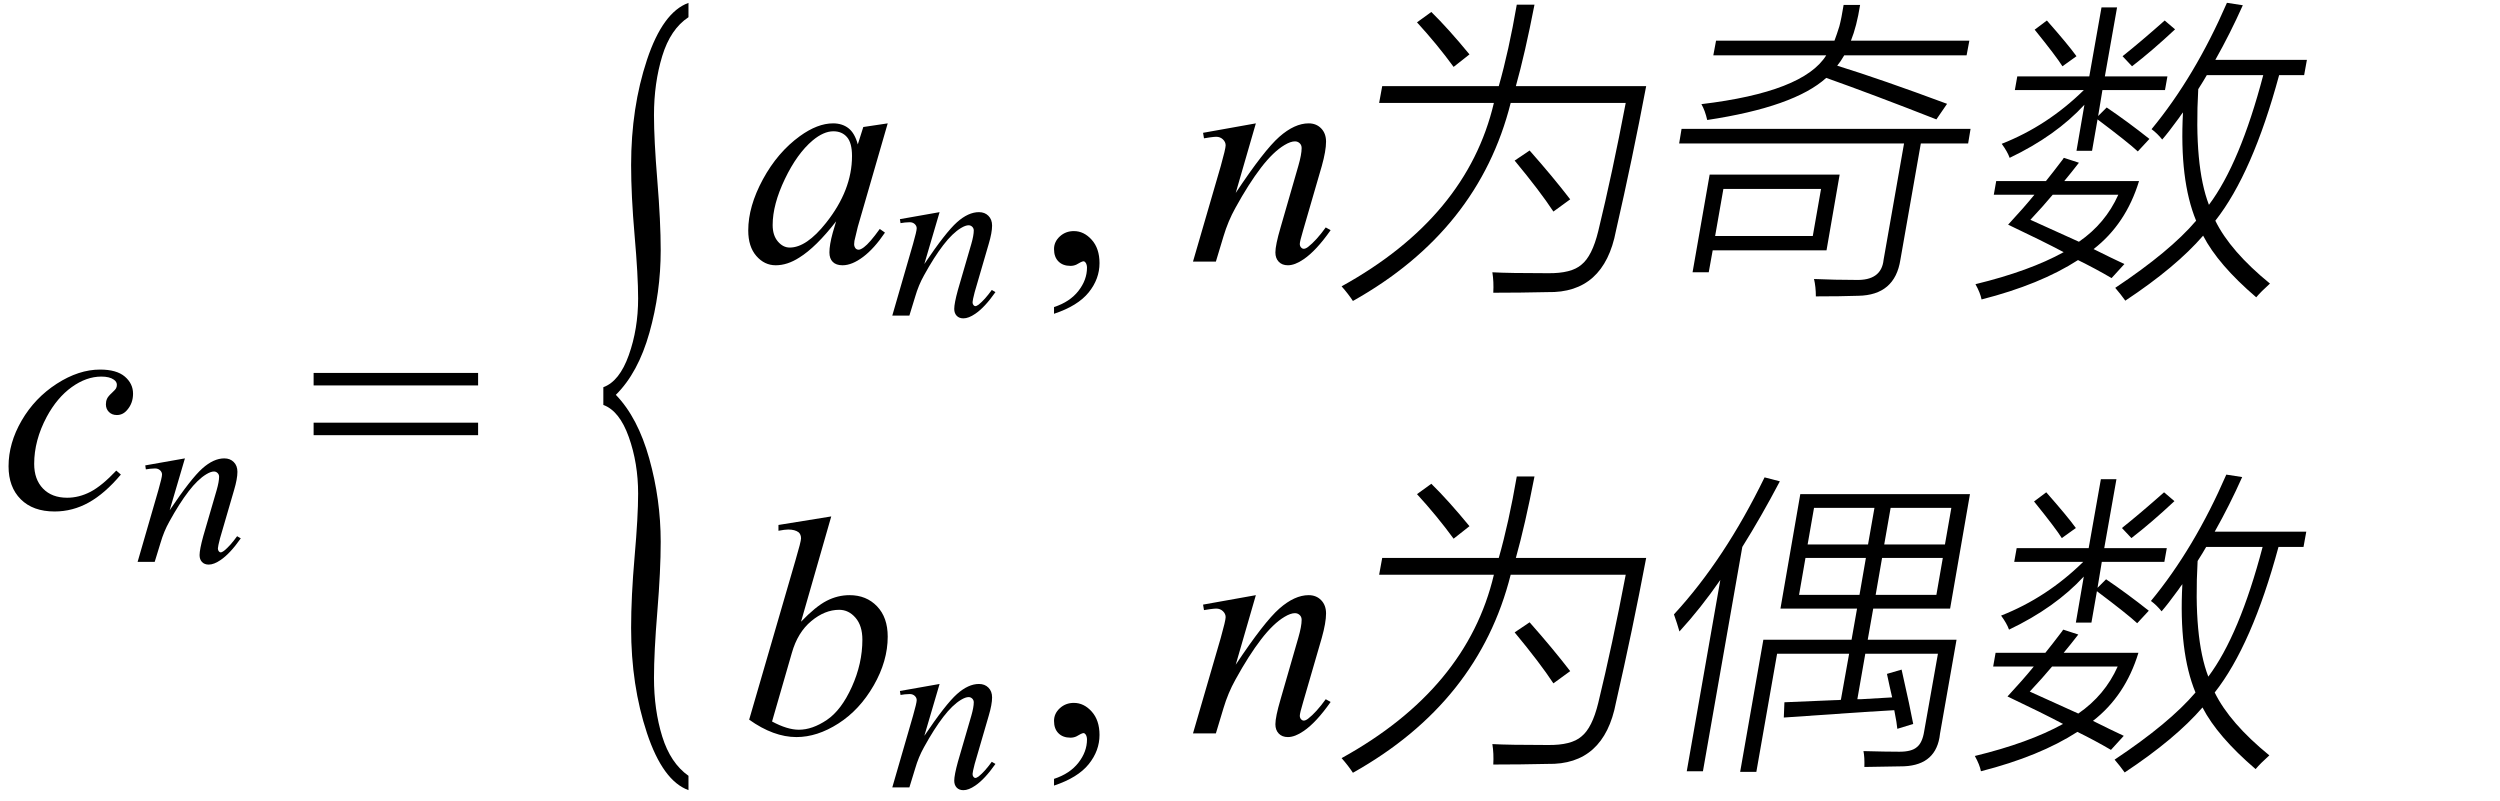 <svg xmlns="http://www.w3.org/2000/svg" xmlns:xlink="http://www.w3.org/1999/xlink" stroke-dasharray="none" shape-rendering="auto" font-family="'Dialog'" width="128" text-rendering="auto" fill-opacity="1" contentScriptType="text/ecmascript" color-interpolation="auto" color-rendering="auto" preserveAspectRatio="xMidYMid meet" font-size="12" fill="black" stroke="black" image-rendering="auto" stroke-miterlimit="10" zoomAndPan="magnify" version="1.0" stroke-linecap="square" stroke-linejoin="miter" contentStyleType="text/css" font-style="normal" height="41" stroke-width="1" stroke-dashoffset="0" font-weight="normal" stroke-opacity="1"><defs id="genericDefs"/><g><g text-rendering="optimizeLegibility" transform="translate(0,26)" color-rendering="optimizeQuality" color-interpolation="linearRGB" image-rendering="optimizeQuality"><path d="M6.188 -1.703 Q5.375 -0.734 4.547 -0.273 Q3.719 0.188 2.797 0.188 Q1.688 0.188 1.062 -0.438 Q0.438 -1.062 0.438 -2.125 Q0.438 -3.312 1.109 -4.469 Q1.781 -5.625 2.906 -6.352 Q4.031 -7.078 5.125 -7.078 Q5.969 -7.078 6.391 -6.719 Q6.812 -6.359 6.812 -5.844 Q6.812 -5.359 6.516 -5.016 Q6.297 -4.75 5.984 -4.75 Q5.734 -4.75 5.578 -4.906 Q5.422 -5.062 5.422 -5.297 Q5.422 -5.453 5.477 -5.578 Q5.531 -5.703 5.719 -5.875 Q5.906 -6.047 5.945 -6.125 Q5.984 -6.203 5.984 -6.297 Q5.984 -6.453 5.828 -6.562 Q5.609 -6.719 5.188 -6.719 Q4.422 -6.719 3.672 -6.18 Q2.922 -5.641 2.391 -4.656 Q1.75 -3.453 1.75 -2.25 Q1.75 -1.453 2.203 -0.984 Q2.656 -0.516 3.438 -0.516 Q4.047 -0.516 4.633 -0.82 Q5.219 -1.125 5.953 -1.906 L6.188 -1.703 Z" stroke="none"/></g><g text-rendering="optimizeLegibility" transform="translate(6.812,28.766)" color-rendering="optimizeQuality" color-interpolation="linearRGB" image-rendering="optimizeQuality"><path d="M2.656 -5.297 L1.875 -2.641 Q2.969 -4.266 3.547 -4.781 Q4.125 -5.297 4.672 -5.297 Q4.969 -5.297 5.156 -5.109 Q5.344 -4.922 5.344 -4.609 Q5.344 -4.25 5.172 -3.672 L4.453 -1.203 Q4.344 -0.781 4.344 -0.688 Q4.344 -0.594 4.391 -0.539 Q4.438 -0.484 4.484 -0.484 Q4.547 -0.484 4.656 -0.562 Q4.969 -0.812 5.328 -1.312 L5.516 -1.203 Q4.969 -0.422 4.484 -0.094 Q4.141 0.141 3.875 0.141 Q3.656 0.141 3.531 0.008 Q3.406 -0.125 3.406 -0.344 Q3.406 -0.625 3.594 -1.312 L4.281 -3.672 Q4.406 -4.109 4.406 -4.359 Q4.406 -4.469 4.328 -4.547 Q4.25 -4.625 4.141 -4.625 Q3.984 -4.625 3.75 -4.484 Q3.312 -4.219 2.844 -3.609 Q2.375 -3 1.859 -2.062 Q1.578 -1.562 1.406 -0.969 L1.109 0 L0.234 0 L1.297 -3.672 Q1.484 -4.328 1.484 -4.469 Q1.484 -4.594 1.383 -4.688 Q1.281 -4.781 1.125 -4.781 Q1.062 -4.781 0.875 -4.766 L0.656 -4.734 L0.625 -4.938 L2.656 -5.297 Z" stroke="none"/></g><g text-rendering="optimizeLegibility" transform="translate(15.76,26)" color-rendering="optimizeQuality" color-interpolation="linearRGB" image-rendering="optimizeQuality"><path d="M0.297 -6.906 L8.719 -6.906 L8.719 -6.266 L0.297 -6.266 L0.297 -6.906 ZM0.297 -4.359 L8.719 -4.359 L8.719 -3.719 L0.297 -3.719 L0.297 -4.359 Z" stroke="none"/></g><g text-rendering="optimizeLegibility" transform="translate(28.672,30.897) matrix(1,0,0,2.768,0,0)" color-rendering="optimizeQuality" color-interpolation="linearRGB" image-rendering="optimizeQuality"><path d="M6.578 3.188 L6.578 3.453 Q5.266 3.281 4.453 2.398 Q3.641 1.516 3.641 0.453 Q3.641 -0.125 3.82 -0.867 Q4 -1.609 4 -2.031 Q4 -2.594 3.523 -3.078 Q3.047 -3.562 2.219 -3.672 L2.219 -4 Q3.047 -4.109 3.523 -4.594 Q4 -5.078 4 -5.641 Q4 -6.062 3.82 -6.805 Q3.641 -7.547 3.641 -8.109 Q3.641 -9.172 4.453 -10.055 Q5.266 -10.938 6.578 -11.109 L6.578 -10.844 Q5.656 -10.625 5.234 -10.125 Q4.812 -9.625 4.812 -9.031 Q4.812 -8.578 4.984 -7.82 Q5.156 -7.062 5.156 -6.531 Q5.156 -5.75 4.578 -5.008 Q4 -4.266 2.859 -3.859 Q3.984 -3.438 4.57 -2.68 Q5.156 -1.922 5.156 -1.141 Q5.156 -0.609 4.984 0.148 Q4.812 0.906 4.812 1.375 Q4.812 1.969 5.234 2.461 Q5.656 2.953 6.578 3.188 Z" stroke="none"/></g><g text-rendering="optimizeLegibility" transform="translate(37.935,13.394)" color-rendering="optimizeQuality" color-interpolation="linearRGB" image-rendering="optimizeQuality"><path d="M7.516 -7.078 L5.984 -1.781 L5.812 -1.062 Q5.797 -0.969 5.797 -0.891 Q5.797 -0.766 5.875 -0.672 Q5.938 -0.609 6.031 -0.609 Q6.125 -0.609 6.297 -0.734 Q6.594 -0.953 7.109 -1.672 L7.375 -1.484 Q6.828 -0.672 6.258 -0.242 Q5.688 0.188 5.203 0.188 Q4.875 0.188 4.703 0.016 Q4.531 -0.156 4.531 -0.469 Q4.531 -0.859 4.703 -1.484 L4.875 -2.062 Q3.844 -0.734 2.984 -0.203 Q2.375 0.188 1.781 0.188 Q1.203 0.188 0.789 -0.289 Q0.375 -0.766 0.375 -1.594 Q0.375 -2.828 1.125 -4.211 Q1.875 -5.594 3.016 -6.422 Q3.922 -7.078 4.719 -7.078 Q5.188 -7.078 5.508 -6.828 Q5.828 -6.578 5.984 -6 L6.266 -6.891 L7.516 -7.078 ZM4.734 -6.672 Q4.234 -6.672 3.672 -6.203 Q2.875 -5.531 2.25 -4.227 Q1.625 -2.922 1.625 -1.875 Q1.625 -1.344 1.891 -1.031 Q2.156 -0.719 2.5 -0.719 Q3.359 -0.719 4.359 -1.984 Q5.688 -3.656 5.688 -5.406 Q5.688 -6.078 5.43 -6.375 Q5.172 -6.672 4.734 -6.672 Z" stroke="none"/></g><g text-rendering="optimizeLegibility" transform="translate(45.451,16.159)" color-rendering="optimizeQuality" color-interpolation="linearRGB" image-rendering="optimizeQuality"><path d="M2.656 -5.297 L1.875 -2.641 Q2.969 -4.266 3.547 -4.781 Q4.125 -5.297 4.672 -5.297 Q4.969 -5.297 5.156 -5.109 Q5.344 -4.922 5.344 -4.609 Q5.344 -4.25 5.172 -3.672 L4.453 -1.203 Q4.344 -0.781 4.344 -0.688 Q4.344 -0.594 4.391 -0.539 Q4.438 -0.484 4.484 -0.484 Q4.547 -0.484 4.656 -0.562 Q4.969 -0.812 5.328 -1.312 L5.516 -1.203 Q4.969 -0.422 4.484 -0.094 Q4.141 0.141 3.875 0.141 Q3.656 0.141 3.531 0.008 Q3.406 -0.125 3.406 -0.344 Q3.406 -0.625 3.594 -1.312 L4.281 -3.672 Q4.406 -4.109 4.406 -4.359 Q4.406 -4.469 4.328 -4.547 Q4.25 -4.625 4.141 -4.625 Q3.984 -4.625 3.75 -4.484 Q3.312 -4.219 2.844 -3.609 Q2.375 -3 1.859 -2.062 Q1.578 -1.562 1.406 -0.969 L1.109 0 L0.234 0 L1.297 -3.672 Q1.484 -4.328 1.484 -4.469 Q1.484 -4.594 1.383 -4.688 Q1.281 -4.781 1.125 -4.781 Q1.062 -4.781 0.875 -4.766 L0.656 -4.734 L0.625 -4.938 L2.656 -5.297 Z" stroke="none"/></g><g text-rendering="optimizeLegibility" transform="translate(53.107,13.394)" color-rendering="optimizeQuality" color-interpolation="linearRGB" image-rendering="optimizeQuality"><path d="M0.859 2.672 L0.859 2.328 Q1.672 2.062 2.109 1.5 Q2.547 0.938 2.547 0.312 Q2.547 0.172 2.484 0.062 Q2.422 -0.016 2.375 -0.016 Q2.281 -0.016 2 0.156 Q1.859 0.219 1.703 0.219 Q1.312 0.219 1.086 -0.008 Q0.859 -0.234 0.859 -0.641 Q0.859 -1.016 1.156 -1.289 Q1.453 -1.562 1.875 -1.562 Q2.391 -1.562 2.789 -1.117 Q3.188 -0.672 3.188 0.078 Q3.188 0.891 2.633 1.578 Q2.078 2.266 0.859 2.672 Z" stroke="none"/></g><g text-rendering="optimizeLegibility" transform="translate(60.769,13.394)" color-rendering="optimizeQuality" color-interpolation="linearRGB" image-rendering="optimizeQuality"><path d="M3.531 -7.078 L2.5 -3.516 Q3.953 -5.703 4.734 -6.391 Q5.516 -7.078 6.234 -7.078 Q6.625 -7.078 6.875 -6.82 Q7.125 -6.562 7.125 -6.141 Q7.125 -5.672 6.906 -4.891 L5.953 -1.609 Q5.781 -1.031 5.781 -0.906 Q5.781 -0.797 5.844 -0.727 Q5.906 -0.656 5.984 -0.656 Q6.078 -0.656 6.203 -0.75 Q6.625 -1.078 7.109 -1.75 L7.359 -1.609 Q6.625 -0.562 5.984 -0.125 Q5.531 0.188 5.172 0.188 Q4.875 0.188 4.703 0.008 Q4.531 -0.172 4.531 -0.469 Q4.531 -0.844 4.797 -1.75 L5.703 -4.891 Q5.875 -5.484 5.875 -5.812 Q5.875 -5.969 5.773 -6.062 Q5.672 -6.156 5.531 -6.156 Q5.312 -6.156 5 -5.969 Q4.422 -5.625 3.797 -4.812 Q3.172 -4 2.484 -2.75 Q2.109 -2.078 1.875 -1.297 L1.484 0 L0.312 0 L1.734 -4.891 Q1.984 -5.781 1.984 -5.953 Q1.984 -6.125 1.844 -6.258 Q1.703 -6.391 1.5 -6.391 Q1.406 -6.391 1.172 -6.359 L0.875 -6.312 L0.828 -6.594 L3.531 -7.078 Z" stroke="none"/></g><g text-rendering="optimizeLegibility" transform="translate(68.128,13.394)" color-rendering="optimizeQuality" color-interpolation="linearRGB" image-rendering="optimizeQuality"><path d="M9.531 -13.156 L10.438 -13.156 Q9.953 -10.656 9.484 -8.984 L16.156 -8.984 Q15.453 -5.266 14.609 -1.578 Q14 1.625 11.109 1.562 Q9.734 1.594 8.328 1.594 Q8.359 1.031 8.281 0.547 Q9.109 0.594 11.125 0.594 Q12.328 0.609 12.844 0.156 Q13.391 -0.281 13.703 -1.562 Q14.422 -4.516 15.109 -8.125 L9.219 -8.125 Q7.578 -1.594 1.141 2.016 Q0.906 1.656 0.562 1.266 Q6.984 -2.281 8.359 -8.125 L2.484 -8.125 L2.641 -8.984 L8.609 -8.984 Q9.125 -10.797 9.531 -13.156 ZM9.422 -5.172 L10.188 -5.688 Q11.391 -4.328 12.266 -3.188 L11.406 -2.562 Q10.719 -3.609 9.422 -5.172 ZM4.422 -12.25 L5.156 -12.781 Q6.031 -11.922 7.109 -10.609 L6.297 -9.969 Q5.453 -11.125 4.422 -12.25 Z" stroke="none"/></g><g text-rendering="optimizeLegibility" transform="translate(84.284,13.394)" color-rendering="optimizeQuality" color-interpolation="linearRGB" image-rendering="optimizeQuality"><path d="M3.25 -4.453 L9.906 -4.453 L9.234 -0.578 L3.406 -0.578 L3.203 0.547 L2.375 0.547 L3.25 -4.453 ZM3.125 -7.25 Q3.016 -7.734 2.828 -8.062 Q8.062 -8.688 9.219 -10.562 L3.438 -10.562 L3.578 -11.312 L9.641 -11.312 Q9.766 -11.641 9.891 -12.047 Q10 -12.453 10.109 -13.141 L10.953 -13.141 Q10.781 -12.047 10.484 -11.312 L16.547 -11.312 L16.406 -10.562 L10.141 -10.562 Q9.953 -10.234 9.781 -10.031 Q12.047 -9.328 15.406 -8.078 L14.859 -7.281 Q11.594 -8.562 9.219 -9.406 Q7.578 -7.922 3.125 -7.25 ZM1.812 -6.797 L16.609 -6.797 L16.484 -6.047 L14.062 -6.047 L13.016 -0.094 Q12.734 1.719 10.859 1.75 Q9.953 1.781 8.688 1.781 Q8.688 1.297 8.594 0.891 Q9.703 0.938 10.719 0.938 Q12.047 0.984 12.156 -0.094 L13.203 -6.047 L1.688 -6.047 L1.812 -6.797 ZM3.953 -3.719 L3.531 -1.312 L8.531 -1.312 L8.953 -3.719 L3.953 -3.719 Z" stroke="none"/></g><g text-rendering="optimizeLegibility" transform="translate(100.894,13.394)" color-rendering="optimizeQuality" color-interpolation="linearRGB" image-rendering="optimizeQuality"><path d="M7.406 1.344 Q10.219 -0.531 11.547 -2.094 Q10.688 -4.172 10.875 -7.641 Q10.797 -7.547 10.672 -7.359 Q10.125 -6.609 9.812 -6.25 Q9.562 -6.562 9.266 -6.781 Q11.484 -9.469 13.125 -13.25 L13.938 -13.125 Q13.297 -11.688 12.531 -10.328 L17.219 -10.328 L17.078 -9.547 L15.797 -9.547 Q14.438 -4.516 12.531 -2.094 Q13.297 -0.531 15.328 1.125 Q14.875 1.531 14.625 1.828 Q12.672 0.156 11.906 -1.328 Q10.516 0.281 7.922 2 Q7.688 1.672 7.406 1.344 ZM1.312 -4.125 L3.859 -4.125 Q4.188 -4.531 4.734 -5.25 Q4.75 -5.297 4.781 -5.312 L5.547 -5.062 Q5.172 -4.578 4.797 -4.125 L8.625 -4.125 Q7.953 -1.922 6.297 -0.641 Q7.203 -0.188 7.875 0.125 L7.219 0.844 Q6.391 0.359 5.5 -0.078 Q3.562 1.172 0.562 1.938 Q0.5 1.609 0.25 1.156 Q3.016 0.484 4.766 -0.484 Q3.672 -1.062 1.922 -1.891 Q2.719 -2.75 3.266 -3.422 L1.188 -3.422 L1.312 -4.125 ZM6.703 -13.016 L7.5 -13.016 L6.875 -9.484 L10.078 -9.484 L9.953 -8.781 L6.75 -8.781 L6.531 -7.453 L6.969 -7.891 Q8.031 -7.172 9.156 -6.281 L8.562 -5.641 Q8.078 -6.094 6.5 -7.281 L6.219 -5.672 L5.422 -5.672 L5.828 -8.031 Q4.359 -6.438 2 -5.312 Q1.891 -5.625 1.594 -6.031 Q3.938 -6.953 5.797 -8.781 L2.266 -8.781 L2.391 -9.484 L6.078 -9.484 L6.703 -13.016 ZM11.656 -8.828 Q11.438 -4.891 12.203 -2.906 Q13.797 -5.031 14.984 -9.547 L12.094 -9.547 Q11.953 -9.297 11.656 -8.828 ZM3.062 -2.141 Q4.453 -1.516 5.547 -1.016 Q6.906 -1.953 7.562 -3.422 L4.203 -3.422 Q3.734 -2.859 3.062 -2.141 ZM10.469 -11.891 Q9.281 -10.781 8.266 -10 L7.781 -10.516 Q8.703 -11.25 9.938 -12.344 L10.469 -11.891 ZM3.281 -11.875 L3.906 -12.344 Q4.969 -11.141 5.422 -10.516 L4.703 -10 Q4.391 -10.5 3.281 -11.875 Z" stroke="none"/></g><g text-rendering="optimizeLegibility" transform="translate(37.935,37.55)" color-rendering="optimizeQuality" color-interpolation="linearRGB" image-rendering="optimizeQuality"><path d="M4.625 -11.109 L3.078 -5.719 Q3.828 -6.5 4.391 -6.789 Q4.953 -7.078 5.562 -7.078 Q6.422 -7.078 6.969 -6.508 Q7.516 -5.938 7.516 -4.953 Q7.516 -3.703 6.797 -2.453 Q6.078 -1.203 4.992 -0.508 Q3.906 0.188 2.844 0.188 Q1.672 0.188 0.422 -0.703 L2.797 -8.875 Q3.078 -9.828 3.078 -9.984 Q3.078 -10.188 2.953 -10.297 Q2.766 -10.438 2.422 -10.438 Q2.25 -10.438 1.922 -10.375 L1.922 -10.672 L4.625 -11.109 ZM1.594 -0.609 Q2.375 -0.188 2.969 -0.188 Q3.656 -0.188 4.398 -0.688 Q5.141 -1.188 5.68 -2.383 Q6.219 -3.578 6.219 -4.797 Q6.219 -5.516 5.867 -5.922 Q5.516 -6.328 5.031 -6.328 Q4.297 -6.328 3.602 -5.75 Q2.906 -5.172 2.609 -4.125 L1.594 -0.609 Z" stroke="none"/></g><g text-rendering="optimizeLegibility" transform="translate(45.451,40.316)" color-rendering="optimizeQuality" color-interpolation="linearRGB" image-rendering="optimizeQuality"><path d="M2.656 -5.297 L1.875 -2.641 Q2.969 -4.266 3.547 -4.781 Q4.125 -5.297 4.672 -5.297 Q4.969 -5.297 5.156 -5.109 Q5.344 -4.922 5.344 -4.609 Q5.344 -4.25 5.172 -3.672 L4.453 -1.203 Q4.344 -0.781 4.344 -0.688 Q4.344 -0.594 4.391 -0.539 Q4.438 -0.484 4.484 -0.484 Q4.547 -0.484 4.656 -0.562 Q4.969 -0.812 5.328 -1.312 L5.516 -1.203 Q4.969 -0.422 4.484 -0.094 Q4.141 0.141 3.875 0.141 Q3.656 0.141 3.531 0.008 Q3.406 -0.125 3.406 -0.344 Q3.406 -0.625 3.594 -1.312 L4.281 -3.672 Q4.406 -4.109 4.406 -4.359 Q4.406 -4.469 4.328 -4.547 Q4.25 -4.625 4.141 -4.625 Q3.984 -4.625 3.75 -4.484 Q3.312 -4.219 2.844 -3.609 Q2.375 -3 1.859 -2.062 Q1.578 -1.562 1.406 -0.969 L1.109 0 L0.234 0 L1.297 -3.672 Q1.484 -4.328 1.484 -4.469 Q1.484 -4.594 1.383 -4.688 Q1.281 -4.781 1.125 -4.781 Q1.062 -4.781 0.875 -4.766 L0.656 -4.734 L0.625 -4.938 L2.656 -5.297 Z" stroke="none"/></g><g text-rendering="optimizeLegibility" transform="translate(53.107,37.55)" color-rendering="optimizeQuality" color-interpolation="linearRGB" image-rendering="optimizeQuality"><path d="M0.859 2.672 L0.859 2.328 Q1.672 2.062 2.109 1.5 Q2.547 0.938 2.547 0.312 Q2.547 0.172 2.484 0.062 Q2.422 -0.016 2.375 -0.016 Q2.281 -0.016 2 0.156 Q1.859 0.219 1.703 0.219 Q1.312 0.219 1.086 -0.008 Q0.859 -0.234 0.859 -0.641 Q0.859 -1.016 1.156 -1.289 Q1.453 -1.562 1.875 -1.562 Q2.391 -1.562 2.789 -1.117 Q3.188 -0.672 3.188 0.078 Q3.188 0.891 2.633 1.578 Q2.078 2.266 0.859 2.672 Z" stroke="none"/></g><g text-rendering="optimizeLegibility" transform="translate(60.769,37.55)" color-rendering="optimizeQuality" color-interpolation="linearRGB" image-rendering="optimizeQuality"><path d="M3.531 -7.078 L2.5 -3.516 Q3.953 -5.703 4.734 -6.391 Q5.516 -7.078 6.234 -7.078 Q6.625 -7.078 6.875 -6.82 Q7.125 -6.562 7.125 -6.141 Q7.125 -5.672 6.906 -4.891 L5.953 -1.609 Q5.781 -1.031 5.781 -0.906 Q5.781 -0.797 5.844 -0.727 Q5.906 -0.656 5.984 -0.656 Q6.078 -0.656 6.203 -0.75 Q6.625 -1.078 7.109 -1.75 L7.359 -1.609 Q6.625 -0.562 5.984 -0.125 Q5.531 0.188 5.172 0.188 Q4.875 0.188 4.703 0.008 Q4.531 -0.172 4.531 -0.469 Q4.531 -0.844 4.797 -1.75 L5.703 -4.891 Q5.875 -5.484 5.875 -5.812 Q5.875 -5.969 5.773 -6.062 Q5.672 -6.156 5.531 -6.156 Q5.312 -6.156 5 -5.969 Q4.422 -5.625 3.797 -4.812 Q3.172 -4 2.484 -2.75 Q2.109 -2.078 1.875 -1.297 L1.484 0 L0.312 0 L1.734 -4.891 Q1.984 -5.781 1.984 -5.953 Q1.984 -6.125 1.844 -6.258 Q1.703 -6.391 1.5 -6.391 Q1.406 -6.391 1.172 -6.359 L0.875 -6.312 L0.828 -6.594 L3.531 -7.078 Z" stroke="none"/></g><g text-rendering="optimizeLegibility" transform="translate(68.128,37.55)" color-rendering="optimizeQuality" color-interpolation="linearRGB" image-rendering="optimizeQuality"><path d="M9.531 -13.156 L10.438 -13.156 Q9.953 -10.656 9.484 -8.984 L16.156 -8.984 Q15.453 -5.266 14.609 -1.578 Q14 1.625 11.109 1.562 Q9.734 1.594 8.328 1.594 Q8.359 1.031 8.281 0.547 Q9.109 0.594 11.125 0.594 Q12.328 0.609 12.844 0.156 Q13.391 -0.281 13.703 -1.562 Q14.422 -4.516 15.109 -8.125 L9.219 -8.125 Q7.578 -1.594 1.141 2.016 Q0.906 1.656 0.562 1.266 Q6.984 -2.281 8.359 -8.125 L2.484 -8.125 L2.641 -8.984 L8.609 -8.984 Q9.125 -10.797 9.531 -13.156 ZM9.422 -5.172 L10.188 -5.688 Q11.391 -4.328 12.266 -3.188 L11.406 -2.562 Q10.719 -3.609 9.422 -5.172 ZM4.422 -12.25 L5.156 -12.781 Q6.031 -11.922 7.109 -10.609 L6.297 -9.969 Q5.453 -11.125 4.422 -12.25 Z" stroke="none"/></g><g text-rendering="optimizeLegibility" transform="translate(84.284,37.55)" color-rendering="optimizeQuality" color-interpolation="linearRGB" image-rendering="optimizeQuality"><path d="M5.641 1.969 L4.812 1.969 L6 -4.797 L10.516 -4.797 L10.797 -6.391 L6.875 -6.391 L7.891 -12.25 L16.578 -12.25 L15.562 -6.391 L11.625 -6.391 L11.344 -4.797 L15.891 -4.797 L15.047 0 Q15.031 0.109 15.016 0.219 Q14.75 1.703 13 1.688 Q12.219 1.703 11.172 1.719 Q11.188 1.219 11.125 0.906 Q12.281 0.938 12.969 0.938 Q13.594 0.938 13.859 0.703 Q14.141 0.484 14.234 -0.109 L14.938 -4.078 L11.219 -4.078 L10.812 -1.75 Q10.859 -1.75 10.984 -1.75 Q11.688 -1.797 12.594 -1.844 Q12.547 -2.031 12.469 -2.391 Q12.375 -2.828 12.328 -3.047 L13.078 -3.266 Q13.109 -3.109 13.188 -2.766 Q13.484 -1.469 13.672 -0.484 L12.859 -0.234 Q12.844 -0.359 12.812 -0.594 Q12.734 -1 12.703 -1.188 Q12.25 -1.156 11.141 -1.094 Q8.141 -0.891 7.047 -0.812 L7.078 -1.594 Q7.906 -1.625 9.672 -1.703 Q9.859 -1.703 9.969 -1.719 L10.391 -4.078 L6.703 -4.078 L5.641 1.969 ZM1.703 -5.219 Q1.594 -5.609 1.422 -6.094 Q4.016 -8.906 6.062 -13.109 L6.844 -12.906 Q5.891 -11.094 4.922 -9.547 L2.906 1.938 L2.078 1.938 L3.797 -7.859 Q2.781 -6.391 1.703 -5.219 ZM12.078 -8.984 L11.75 -7.094 L14.859 -7.094 L15.188 -8.984 L12.078 -8.984 ZM8.156 -8.984 L7.828 -7.094 L10.922 -7.094 L11.25 -8.984 L8.156 -8.984 ZM15.625 -11.547 L12.516 -11.547 L12.188 -9.672 L15.297 -9.672 L15.625 -11.547 ZM8.594 -11.547 L8.266 -9.672 L11.359 -9.672 L11.688 -11.547 L8.594 -11.547 Z" stroke="none"/></g><g text-rendering="optimizeLegibility" transform="translate(100.862,37.55)" color-rendering="optimizeQuality" color-interpolation="linearRGB" image-rendering="optimizeQuality"><path d="M7.406 1.344 Q10.219 -0.531 11.547 -2.094 Q10.688 -4.172 10.875 -7.641 Q10.797 -7.547 10.672 -7.359 Q10.125 -6.609 9.812 -6.25 Q9.562 -6.562 9.266 -6.781 Q11.484 -9.469 13.125 -13.25 L13.938 -13.125 Q13.297 -11.688 12.531 -10.328 L17.219 -10.328 L17.078 -9.547 L15.797 -9.547 Q14.438 -4.516 12.531 -2.094 Q13.297 -0.531 15.328 1.125 Q14.875 1.531 14.625 1.828 Q12.672 0.156 11.906 -1.328 Q10.516 0.281 7.922 2 Q7.688 1.672 7.406 1.344 ZM1.312 -4.125 L3.859 -4.125 Q4.188 -4.531 4.734 -5.25 Q4.75 -5.297 4.781 -5.312 L5.547 -5.062 Q5.172 -4.578 4.797 -4.125 L8.625 -4.125 Q7.953 -1.922 6.297 -0.641 Q7.203 -0.188 7.875 0.125 L7.219 0.844 Q6.391 0.359 5.5 -0.078 Q3.562 1.172 0.562 1.938 Q0.5 1.609 0.25 1.156 Q3.016 0.484 4.766 -0.484 Q3.672 -1.062 1.922 -1.891 Q2.719 -2.75 3.266 -3.422 L1.188 -3.422 L1.312 -4.125 ZM6.703 -13.016 L7.5 -13.016 L6.875 -9.484 L10.078 -9.484 L9.953 -8.781 L6.75 -8.781 L6.531 -7.453 L6.969 -7.891 Q8.031 -7.172 9.156 -6.281 L8.562 -5.641 Q8.078 -6.094 6.5 -7.281 L6.219 -5.672 L5.422 -5.672 L5.828 -8.031 Q4.359 -6.438 2 -5.312 Q1.891 -5.625 1.594 -6.031 Q3.938 -6.953 5.797 -8.781 L2.266 -8.781 L2.391 -9.484 L6.078 -9.484 L6.703 -13.016 ZM11.656 -8.828 Q11.438 -4.891 12.203 -2.906 Q13.797 -5.031 14.984 -9.547 L12.094 -9.547 Q11.953 -9.297 11.656 -8.828 ZM3.062 -2.141 Q4.453 -1.516 5.547 -1.016 Q6.906 -1.953 7.562 -3.422 L4.203 -3.422 Q3.734 -2.859 3.062 -2.141 ZM10.469 -11.891 Q9.281 -10.781 8.266 -10 L7.781 -10.516 Q8.703 -11.25 9.938 -12.344 L10.469 -11.891 ZM3.281 -11.875 L3.906 -12.344 Q4.969 -11.141 5.422 -10.516 L4.703 -10 Q4.391 -10.5 3.281 -11.875 Z" stroke="none"/></g></g></svg>
